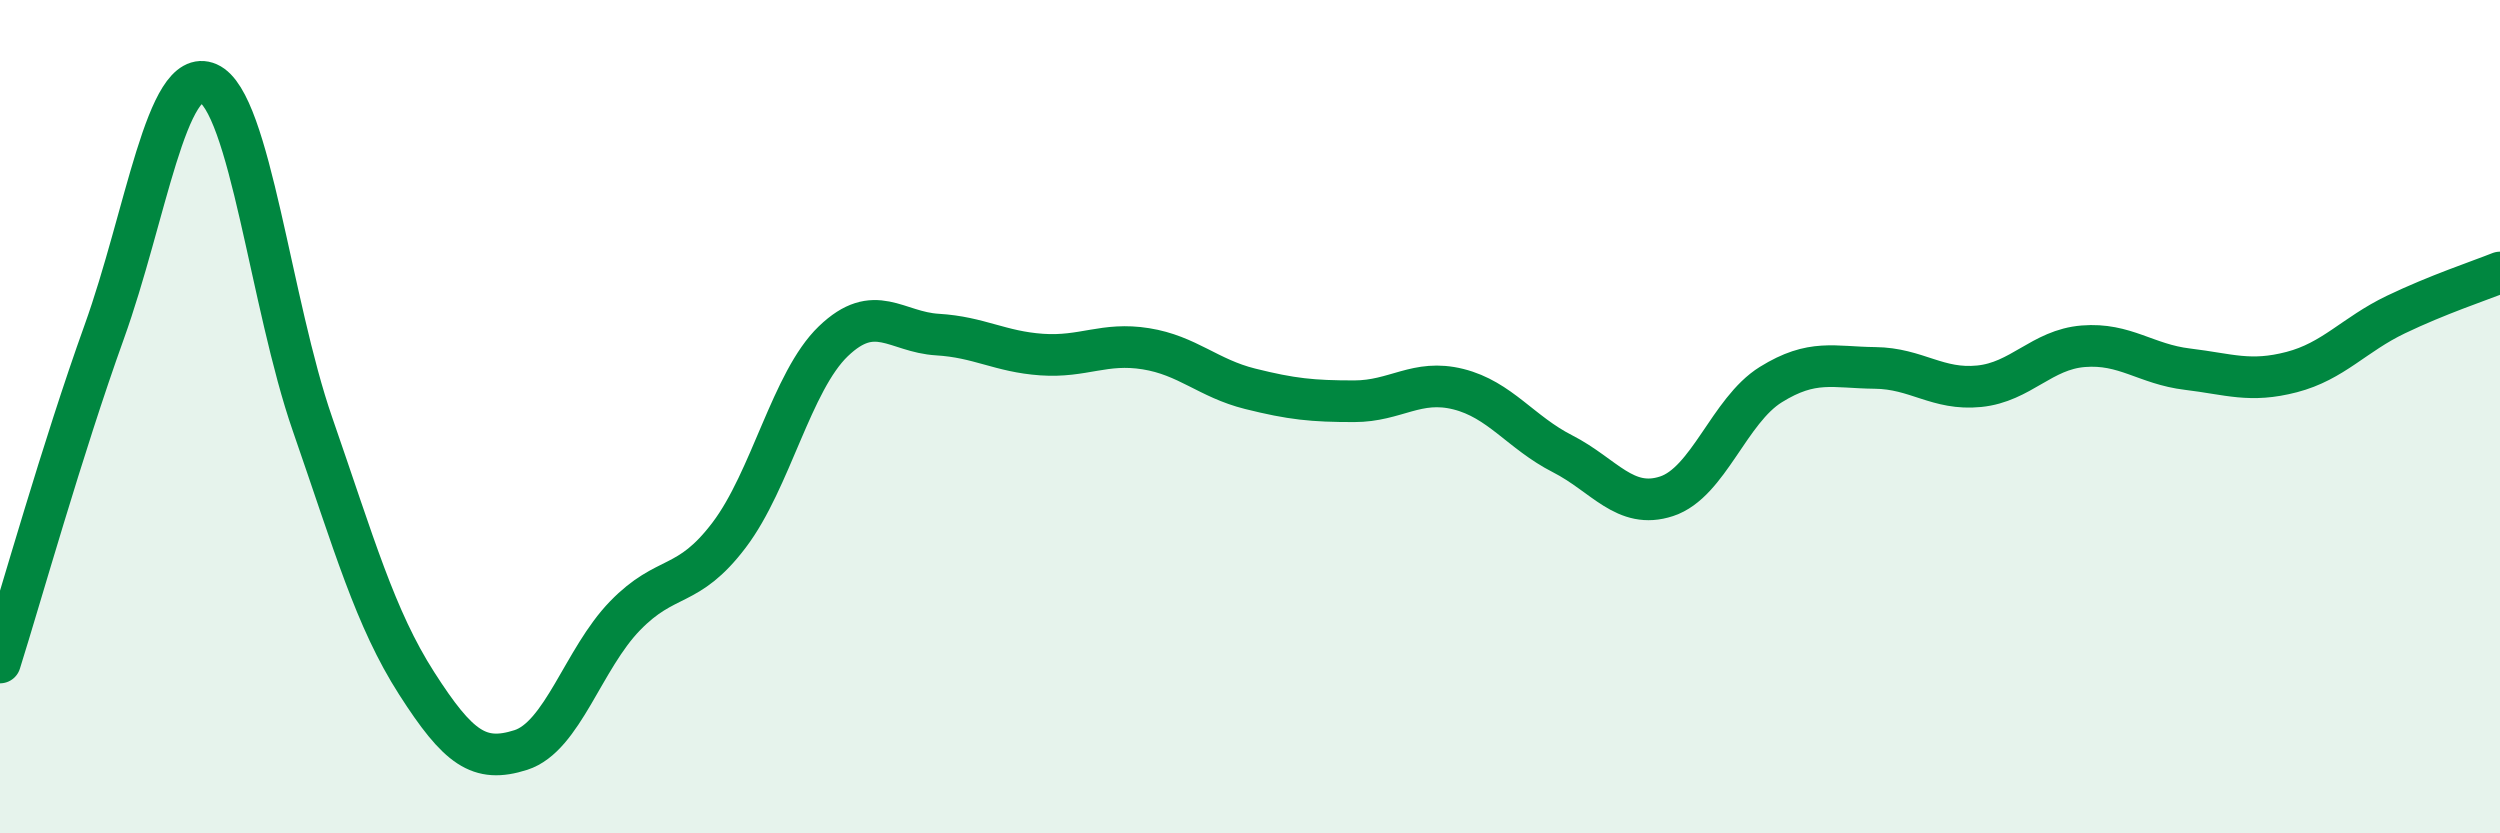 
    <svg width="60" height="20" viewBox="0 0 60 20" xmlns="http://www.w3.org/2000/svg">
      <path
        d="M 0,15.9 C 0.5,14.31 1.5,10.75 2.5,7.97 C 3.5,5.19 4,1.56 5,2 C 6,2.44 6.5,7.3 7.5,10.18 C 8.5,13.06 9,14.84 10,16.4 C 11,17.96 11.5,18.32 12.5,18 C 13.5,17.68 14,15.81 15,14.78 C 16,13.75 16.5,14.16 17.5,12.84 C 18.5,11.52 19,9.15 20,8.19 C 21,7.23 21.5,7.97 22.5,8.03 C 23.5,8.09 24,8.44 25,8.51 C 26,8.58 26.5,8.21 27.5,8.37 C 28.5,8.53 29,9.08 30,9.33 C 31,9.58 31.5,9.63 32.5,9.63 C 33.5,9.63 34,9.09 35,9.34 C 36,9.59 36.5,10.38 37.5,10.89 C 38.5,11.4 39,12.24 40,11.91 C 41,11.58 41.5,9.85 42.5,9.23 C 43.5,8.61 44,8.82 45,8.83 C 46,8.84 46.5,9.37 47.5,9.27 C 48.5,9.17 49,8.39 50,8.31 C 51,8.23 51.5,8.74 52.5,8.86 C 53.5,8.98 54,9.19 55,8.93 C 56,8.67 56.5,8.03 57.5,7.55 C 58.5,7.07 59.5,6.74 60,6.54L60 20L0 20Z"
        fill="#008740"
        opacity="0.1"
        stroke-linecap="round"
        stroke-linejoin="round"
      />
      <path
        d="M 0,15.9 C 0.5,14.31 1.5,10.75 2.5,7.97 C 3.5,5.19 4,1.56 5,2 C 6,2.44 6.5,7.3 7.5,10.18 C 8.5,13.06 9,14.84 10,16.4 C 11,17.96 11.5,18.32 12.5,18 C 13.5,17.68 14,15.81 15,14.78 C 16,13.75 16.5,14.16 17.5,12.84 C 18.5,11.52 19,9.15 20,8.19 C 21,7.23 21.5,7.97 22.5,8.03 C 23.5,8.09 24,8.44 25,8.51 C 26,8.58 26.5,8.21 27.5,8.37 C 28.5,8.53 29,9.08 30,9.33 C 31,9.58 31.5,9.63 32.5,9.63 C 33.5,9.63 34,9.09 35,9.34 C 36,9.59 36.5,10.38 37.5,10.89 C 38.5,11.4 39,12.24 40,11.91 C 41,11.58 41.5,9.85 42.5,9.23 C 43.5,8.61 44,8.82 45,8.83 C 46,8.84 46.5,9.37 47.5,9.27 C 48.5,9.17 49,8.39 50,8.31 C 51,8.23 51.5,8.74 52.5,8.86 C 53.5,8.98 54,9.19 55,8.93 C 56,8.67 56.5,8.03 57.5,7.55 C 58.5,7.07 59.5,6.74 60,6.54"
        stroke="#008740"
        stroke-width="1"
        fill="none"
        stroke-linecap="round"
        stroke-linejoin="round"
      />
    </svg>
  